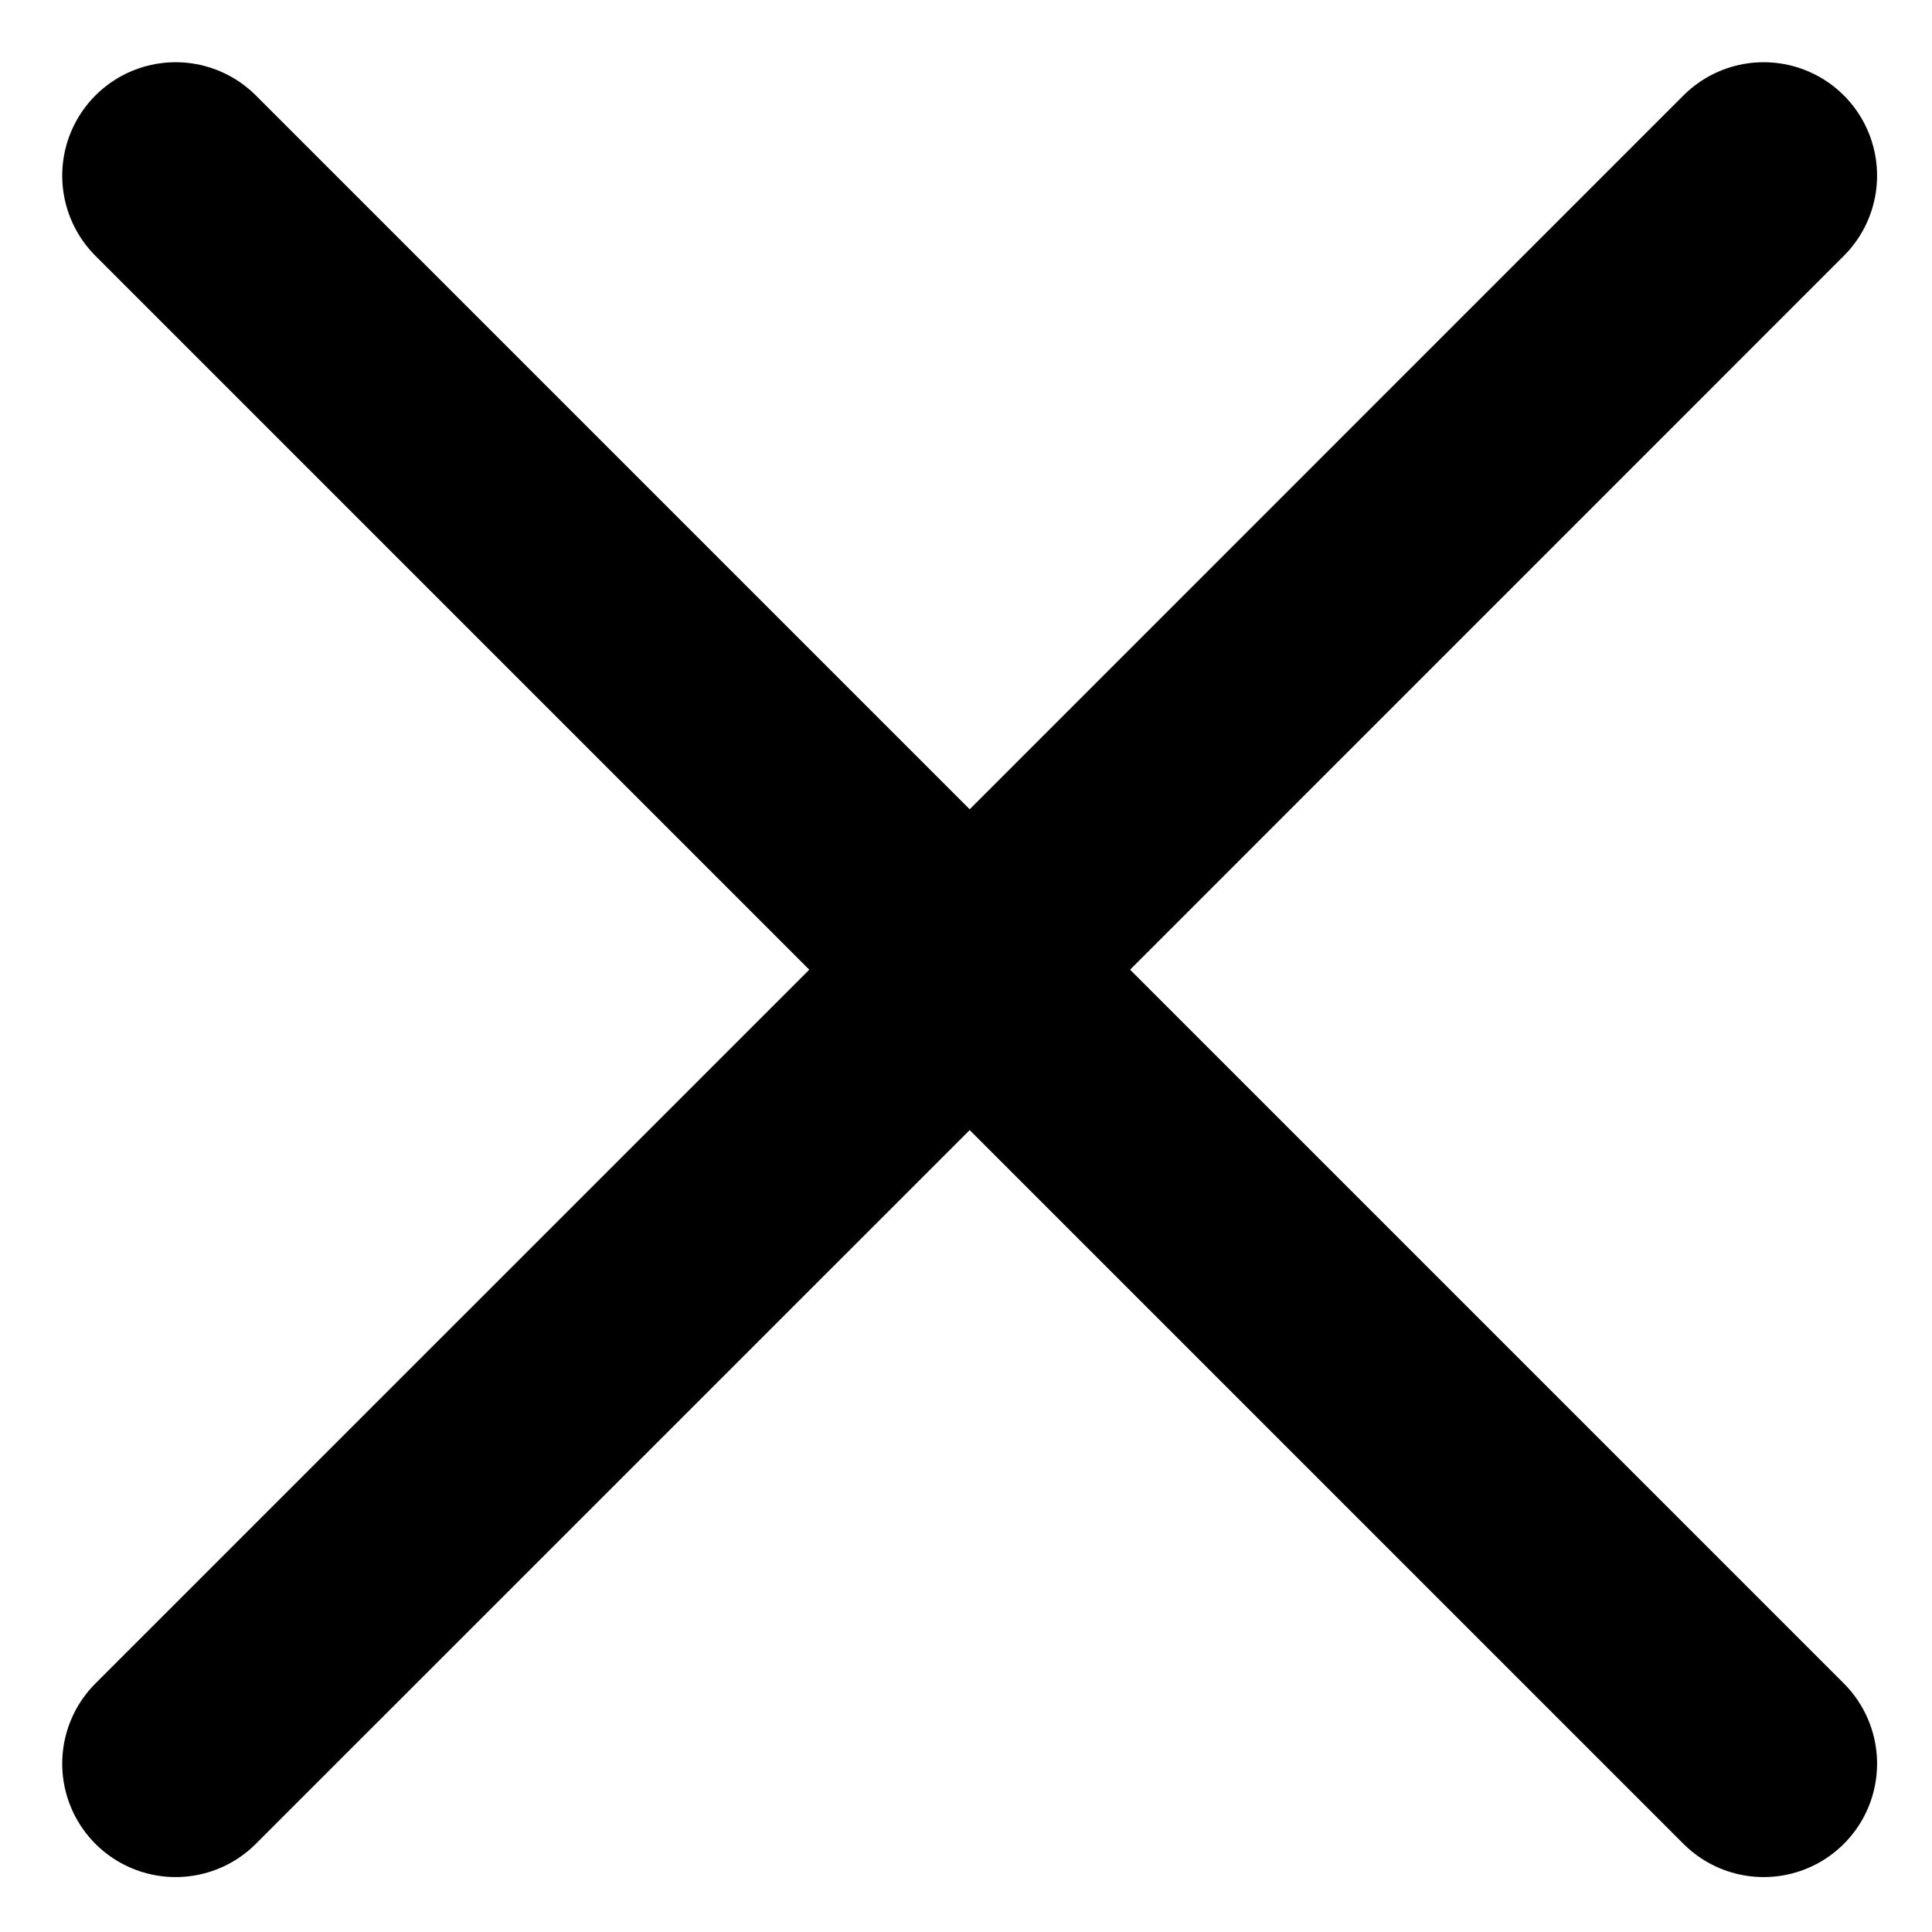 <svg width="22" height="22" viewBox="0 0 22 22" fill="none" xmlns="http://www.w3.org/2000/svg">
<path d="M2 2L11.042 11.042M11.042 11.042L20.083 2M11.042 11.042L2 20.083M11.042 11.042L20.083 20.083" stroke="black" stroke-width="2.583" stroke-linecap="round" stroke-linejoin="round"/>
</svg>
